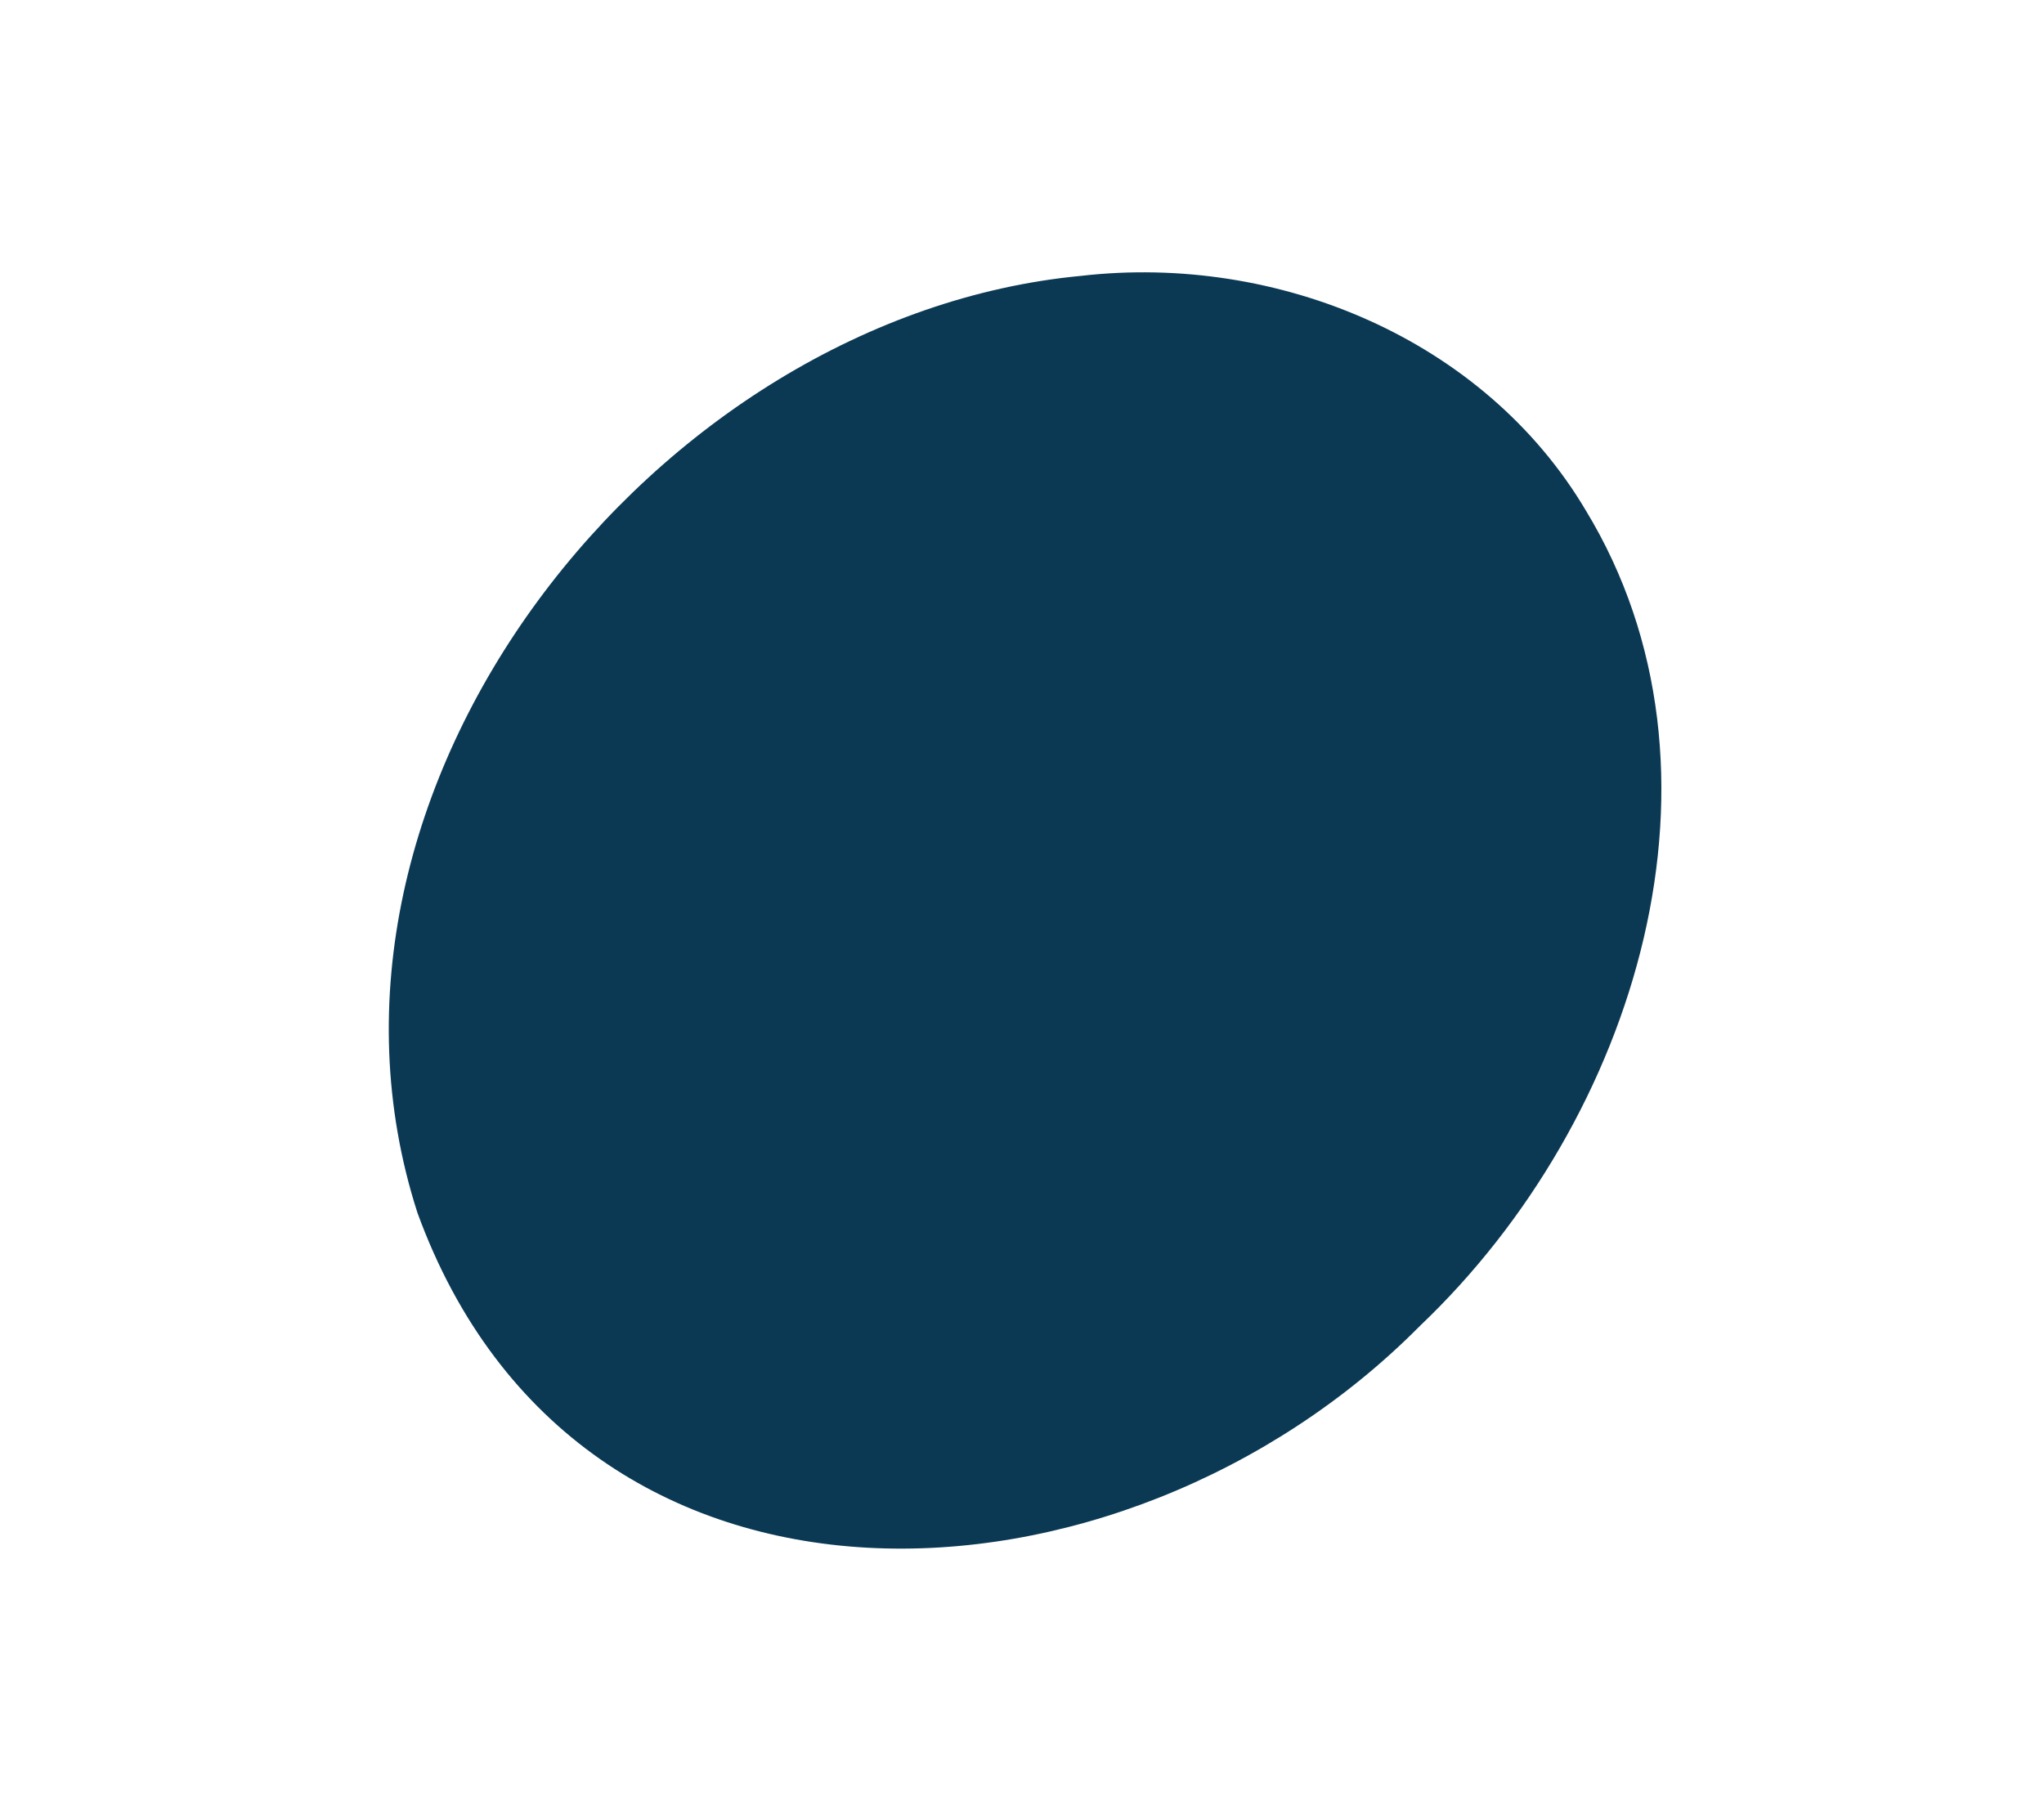 <?xml version="1.0" encoding="UTF-8"?> <svg xmlns="http://www.w3.org/2000/svg" id="Calque_1" data-name="Calque 1" viewBox="0 0 235.22 209.33"><defs><style> .cls-1 { fill: #0b3954; } </style></defs><path class="cls-1" d="M163.41,152.59c25.06-23.83,37.25-63.94,19.08-93.85-11.71-19.73-35.48-29.59-58.1-26.99-48.97,4.64-92.1,58.97-76.35,107.83,18.53,50.85,81.02,47.54,115.22,13.16l.16-.15Z"></path></svg> 